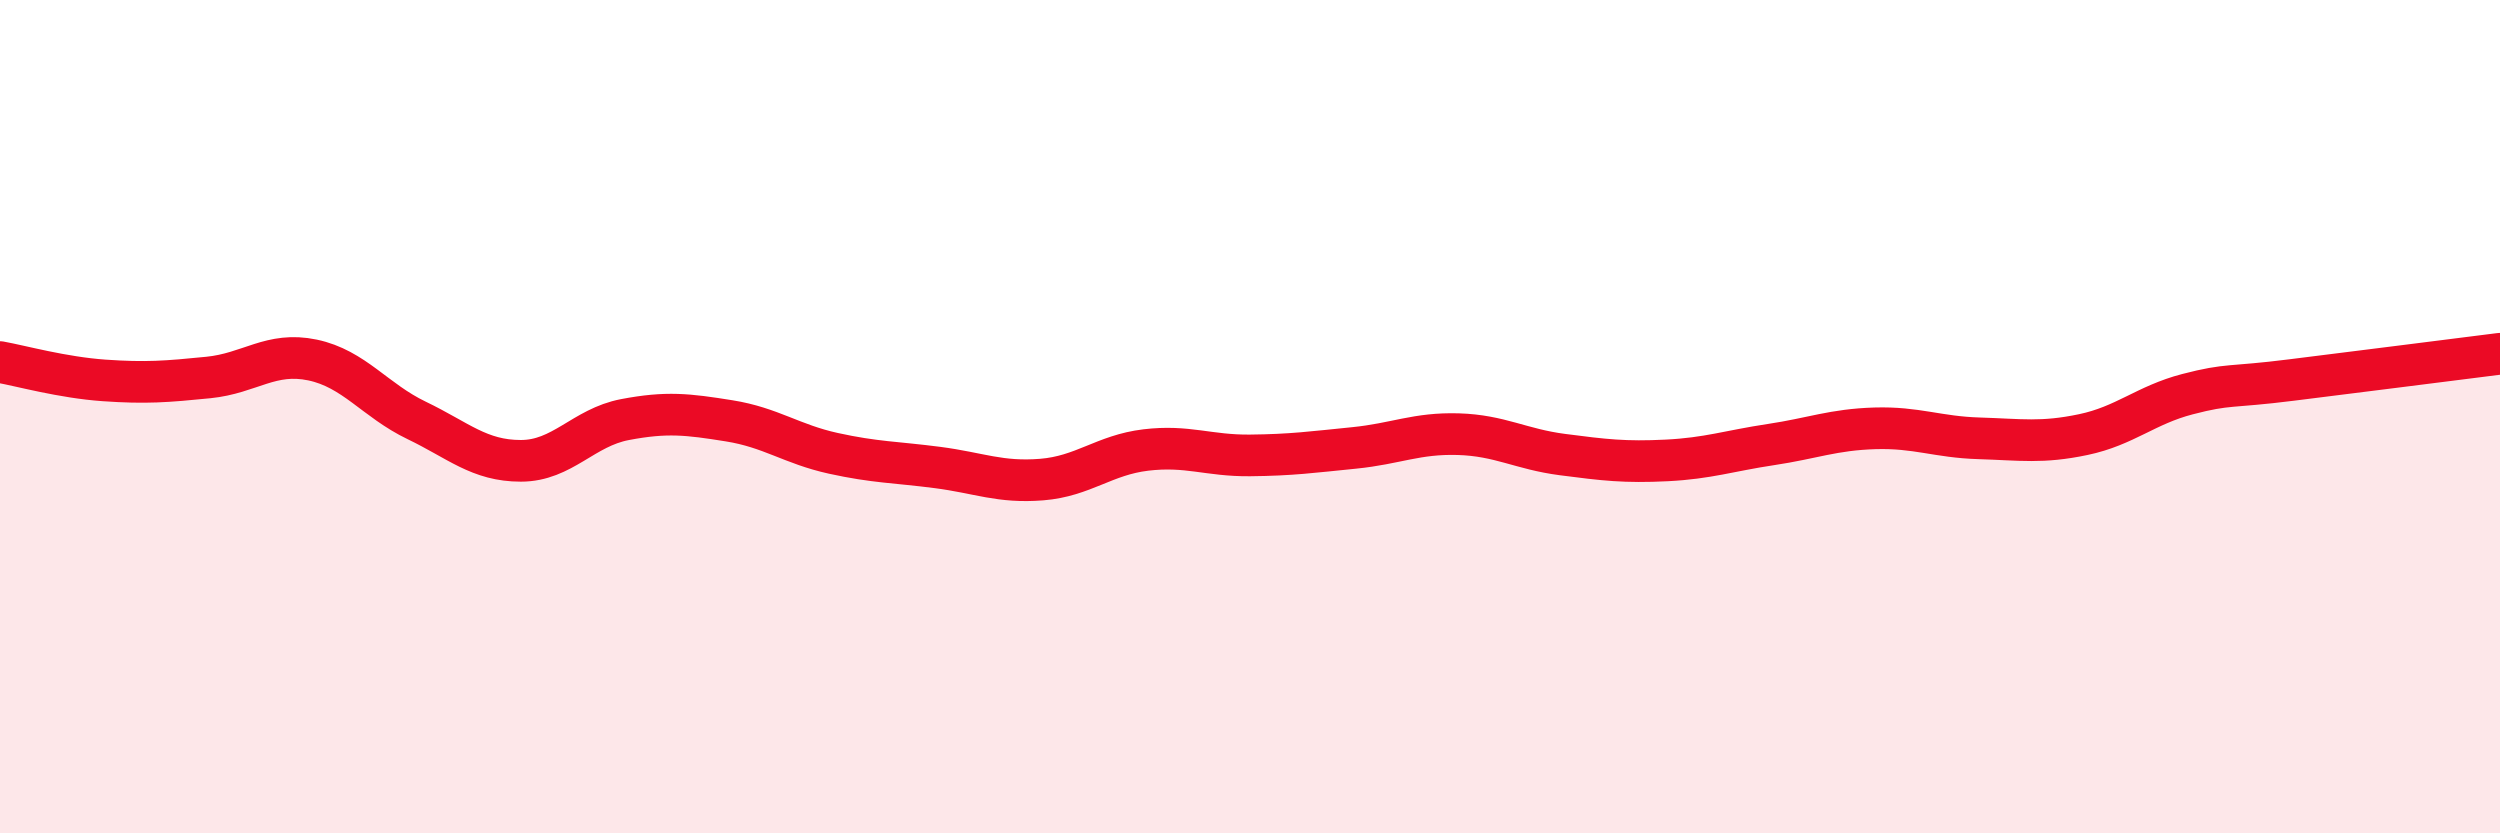 
    <svg width="60" height="20" viewBox="0 0 60 20" xmlns="http://www.w3.org/2000/svg">
      <path
        d="M 0,8.69 C 0.5,8.78 1.5,9.06 2.5,9.13 C 3.5,9.2 4,9.16 5,9.06 C 6,8.96 6.5,8.43 7.5,8.64 C 8.5,8.85 9,9.61 10,10.09 C 11,10.57 11.5,11.06 12.5,11.06 C 13.5,11.06 14,10.26 15,10.07 C 16,9.88 16.5,9.94 17.5,10.1 C 18.5,10.26 19,10.66 20,10.88 C 21,11.1 21.5,11.09 22.5,11.22 C 23.5,11.35 24,11.59 25,11.51 C 26,11.43 26.5,10.92 27.5,10.8 C 28.5,10.68 29,10.94 30,10.93 C 31,10.92 31.5,10.85 32.5,10.75 C 33.5,10.65 34,10.39 35,10.42 C 36,10.45 36.5,10.78 37.5,10.91 C 38.5,11.04 39,11.1 40,11.05 C 41,11 41.5,10.82 42.5,10.67 C 43.5,10.52 44,10.31 45,10.28 C 46,10.25 46.5,10.49 47.5,10.52 C 48.5,10.55 49,10.64 50,10.43 C 51,10.22 51.5,9.72 52.5,9.46 C 53.5,9.2 53.5,9.31 55,9.12 C 56.5,8.93 59,8.62 60,8.49L60 20L0 20Z"
        fill="#EB0A25"
        opacity="0.1"
        stroke-linecap="round"
        stroke-linejoin="round"
      />
      <path
        d="M 0,8.69 C 0.5,8.78 1.5,9.06 2.5,9.13 C 3.5,9.2 4,9.16 5,9.06 C 6,8.96 6.5,8.43 7.5,8.64 C 8.5,8.85 9,9.61 10,10.09 C 11,10.57 11.5,11.06 12.5,11.06 C 13.5,11.06 14,10.26 15,10.07 C 16,9.88 16.5,9.94 17.5,10.1 C 18.5,10.26 19,10.66 20,10.88 C 21,11.1 21.5,11.09 22.5,11.22 C 23.5,11.35 24,11.59 25,11.51 C 26,11.43 26.5,10.92 27.5,10.8 C 28.5,10.68 29,10.94 30,10.93 C 31,10.92 31.5,10.85 32.5,10.75 C 33.5,10.65 34,10.39 35,10.42 C 36,10.45 36.5,10.78 37.5,10.91 C 38.5,11.04 39,11.1 40,11.05 C 41,11 41.5,10.82 42.5,10.67 C 43.5,10.52 44,10.31 45,10.28 C 46,10.25 46.5,10.49 47.5,10.52 C 48.5,10.55 49,10.64 50,10.43 C 51,10.22 51.5,9.72 52.5,9.46 C 53.5,9.2 53.5,9.31 55,9.12 C 56.5,8.93 59,8.62 60,8.49"
        stroke="#EB0A25"
        stroke-width="1"
        fill="none"
        stroke-linecap="round"
        stroke-linejoin="round"
      />
    </svg>
  
